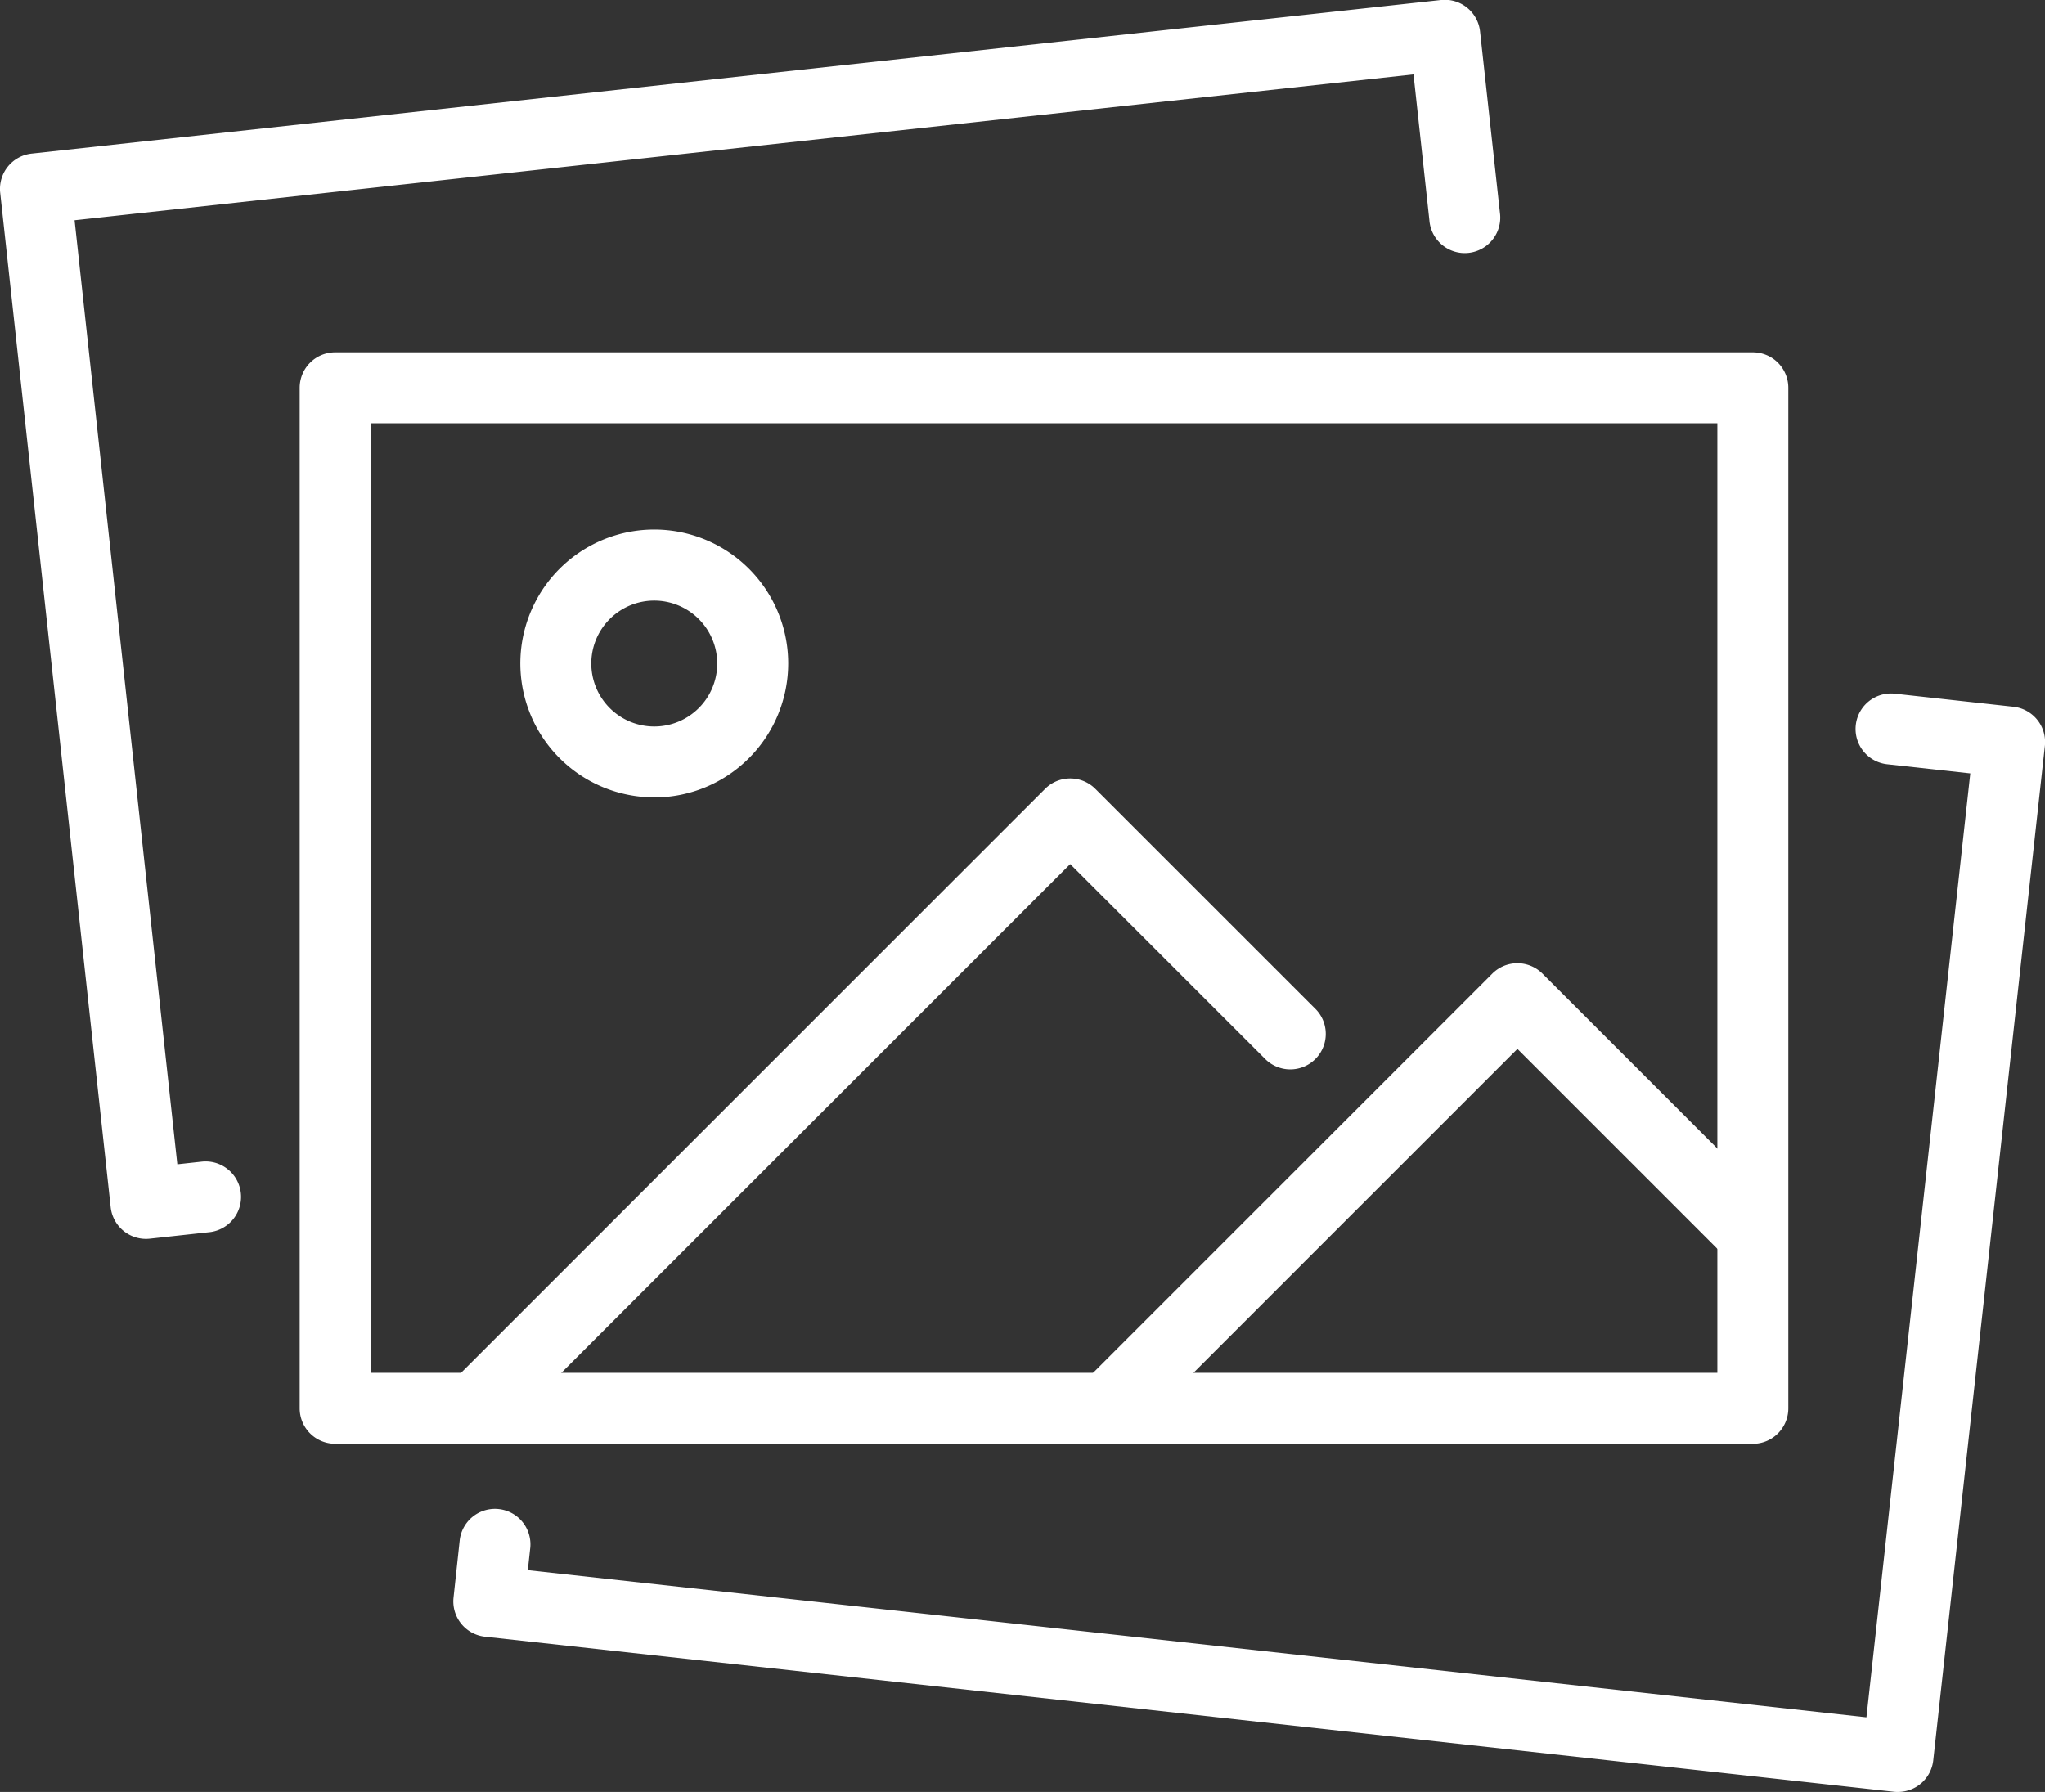 <svg id="Group_335" data-name="Group 335" xmlns="http://www.w3.org/2000/svg" xmlns:xlink="http://www.w3.org/1999/xlink" width="51.41" height="45.055" viewBox="0 0 51.41 45.055">
  <rect x="0" y="0" width="51.41" height="45.055" fill="#333333" stroke="none"/>
  <defs>
    <clipPath id="clip-path">
      <rect id="Rectangle_300" data-name="Rectangle 300" width="51.41" height="45.055" fill="#fff"/>
    </clipPath>
  </defs>
  <g id="Group_334" data-name="Group 334" clip-path="url(#clip-path)">
    <path id="Path_420" data-name="Path 420" d="M69.482,66.185H33.843a.892.892,0,0,1-.892-.892V39.634a.892.892,0,0,1,.892-.892H69.482a.892.892,0,0,1,.892.892v25.66a.892.892,0,0,1-.892.892M34.734,64.4H68.59V40.526H34.734Z" transform="translate(-25.417 -29.884)" fill="#fff"/>
    <path id="Path_421" data-name="Path 421" d="M3.67,31.149a.892.892,0,0,1-.887-.8L.006,4.845A.892.892,0,0,1,.8,3.862L36.226,0a.892.892,0,0,1,.983.79l.5,4.563a.892.892,0,1,1-1.773.193l-.4-3.676L1.876,5.538,4.459,29.274l.635-.069a.892.892,0,0,1,.193,1.773l-1.522.166a.913.913,0,0,1-.1.005" transform="translate(-0.001 0)" fill="#fff"/>
    <path id="Path_422" data-name="Path 422" d="M60.577,64.965A3.367,3.367,0,1,1,63.944,61.6a3.371,3.371,0,0,1-3.367,3.367m0-4.95A1.583,1.583,0,1,0,62.16,61.6a1.585,1.585,0,0,0-1.583-1.583" transform="translate(-44.129 -44.917)" fill="#fff"/>
    <path id="Path_423" data-name="Path 423" d="M50.133,102.134a.892.892,0,0,1-.631-1.522L64.256,85.858a.892.892,0,0,1,1.261,0l5.55,5.549a.892.892,0,0,1-1.261,1.261L64.886,87.75,50.763,101.873a.889.889,0,0,1-.631.261" transform="translate(-37.982 -66.025)" fill="#fff"/>
    <path id="Path_424" data-name="Path 424" d="M118.78,117.986a.892.892,0,0,1-.631-1.522l10.3-10.3a.891.891,0,0,1,1.261,0l5.914,5.914a.892.892,0,0,1-1.261,1.261l-5.283-5.283-9.674,9.674a.889.889,0,0,1-.631.261" transform="translate(-90.933 -81.684)" fill="#fff"/>
    <path id="Path_425" data-name="Path 425" d="M86.156,103.882a.956.956,0,0,1-.1-.005l-35.425-3.9A.892.892,0,0,1,49.843,99L50,97.542a.892.892,0,0,1,1.773.195l-.062.568,33.652,3.7,2.611-23.733-2.092-.23a.892.892,0,0,1,.2-1.773l2.978.328a.892.892,0,0,1,.789.984l-2.806,25.506a.892.892,0,0,1-.886.794" transform="translate(-38.442 -58.827)" fill="#fff"/>
  </g>
</svg>
